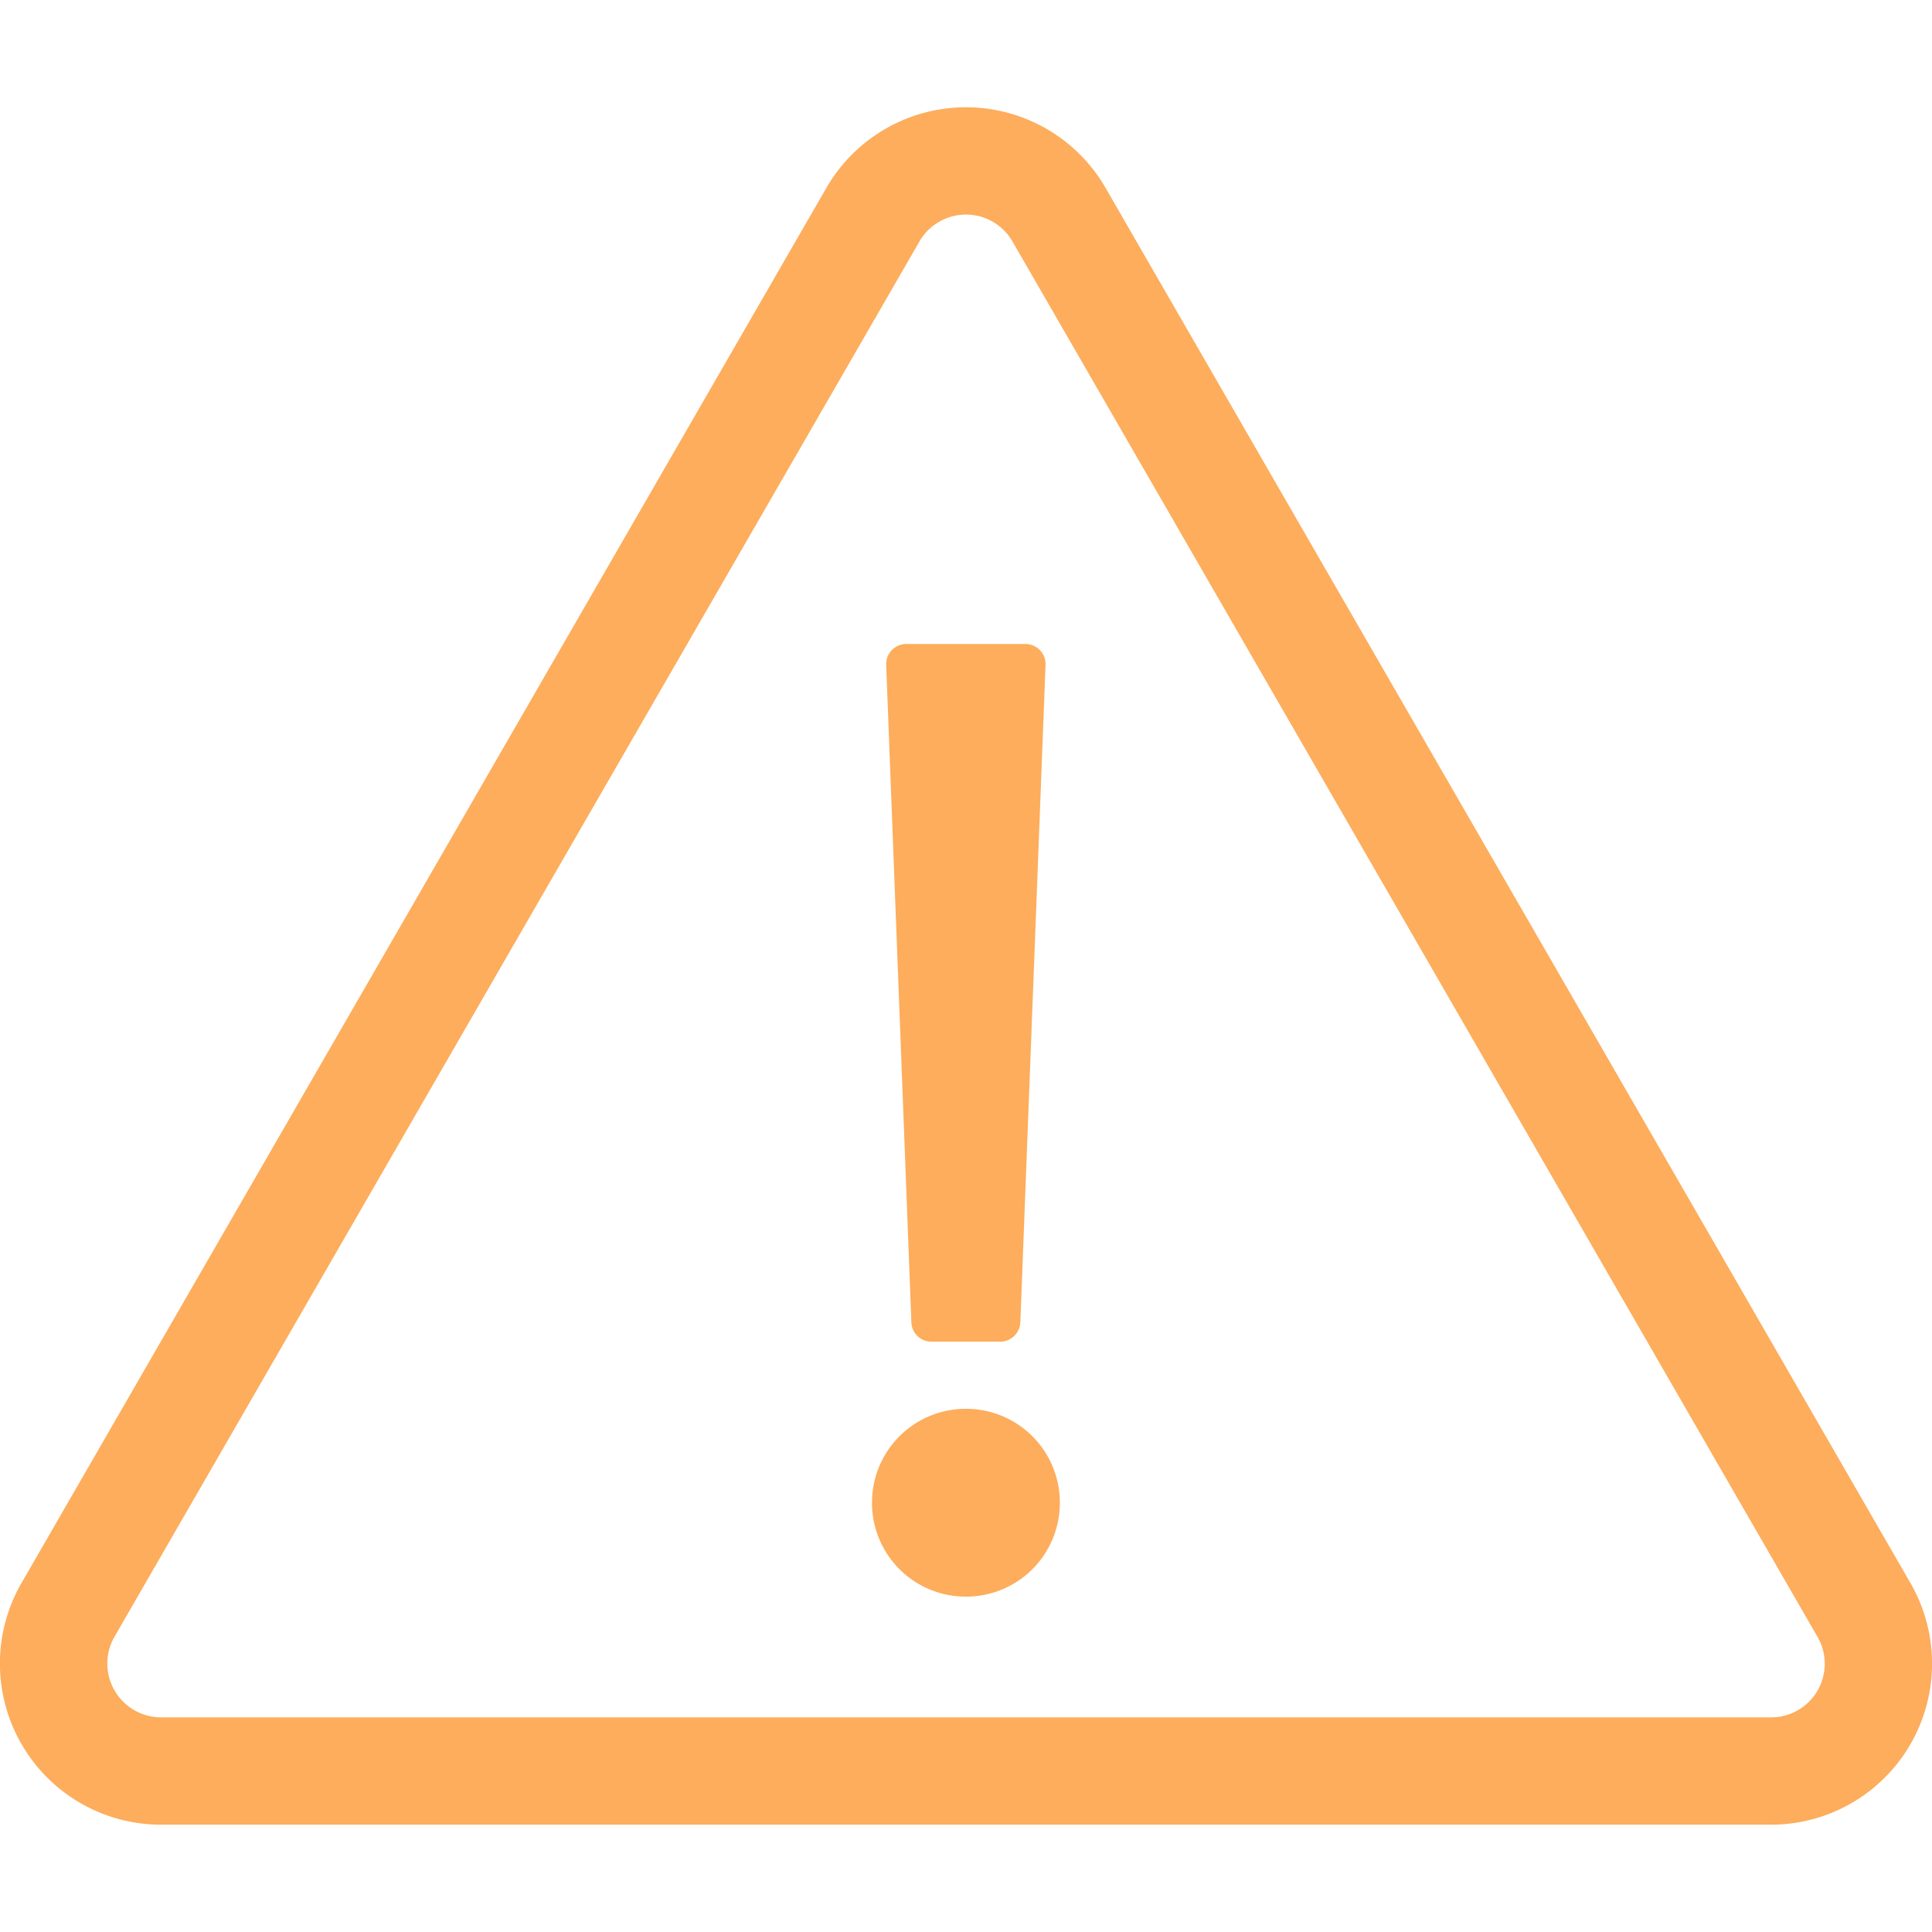 <svg xmlns="http://www.w3.org/2000/svg" width="16" height="16" viewBox="0 0 26.999 24"><defs><style>.a{fill:#fdad5c;}</style></defs><path class="a" d="M12.666-13.5a.281.281,0,0,0-.281.291l.352,9.187a.28.28,0,0,0,.281.272h.961a.283.283,0,0,0,.281-.272l.352-9.187a.281.281,0,0,0-.281-.291ZM13.5-2.812A1.31,1.31,0,0,0,12.187-1.5,1.31,1.31,0,0,0,13.5-.187,1.31,1.31,0,0,0,14.812-1.5,1.31,1.31,0,0,0,13.5-2.812ZM26.7-.375,15.45-19.875a2.252,2.252,0,0,0-3.9,0L.3-.375A2.252,2.252,0,0,0,2.255,3h22.5A2.251,2.251,0,0,0,26.7-.375ZM24.75,1.5H2.25A.752.752,0,0,1,1.6.375l11.25-19.5a.75.75,0,0,1,1.3,0L25.4.375A.749.749,0,0,1,24.75,1.5Z" transform="translate(-0.001 21)"/></svg>